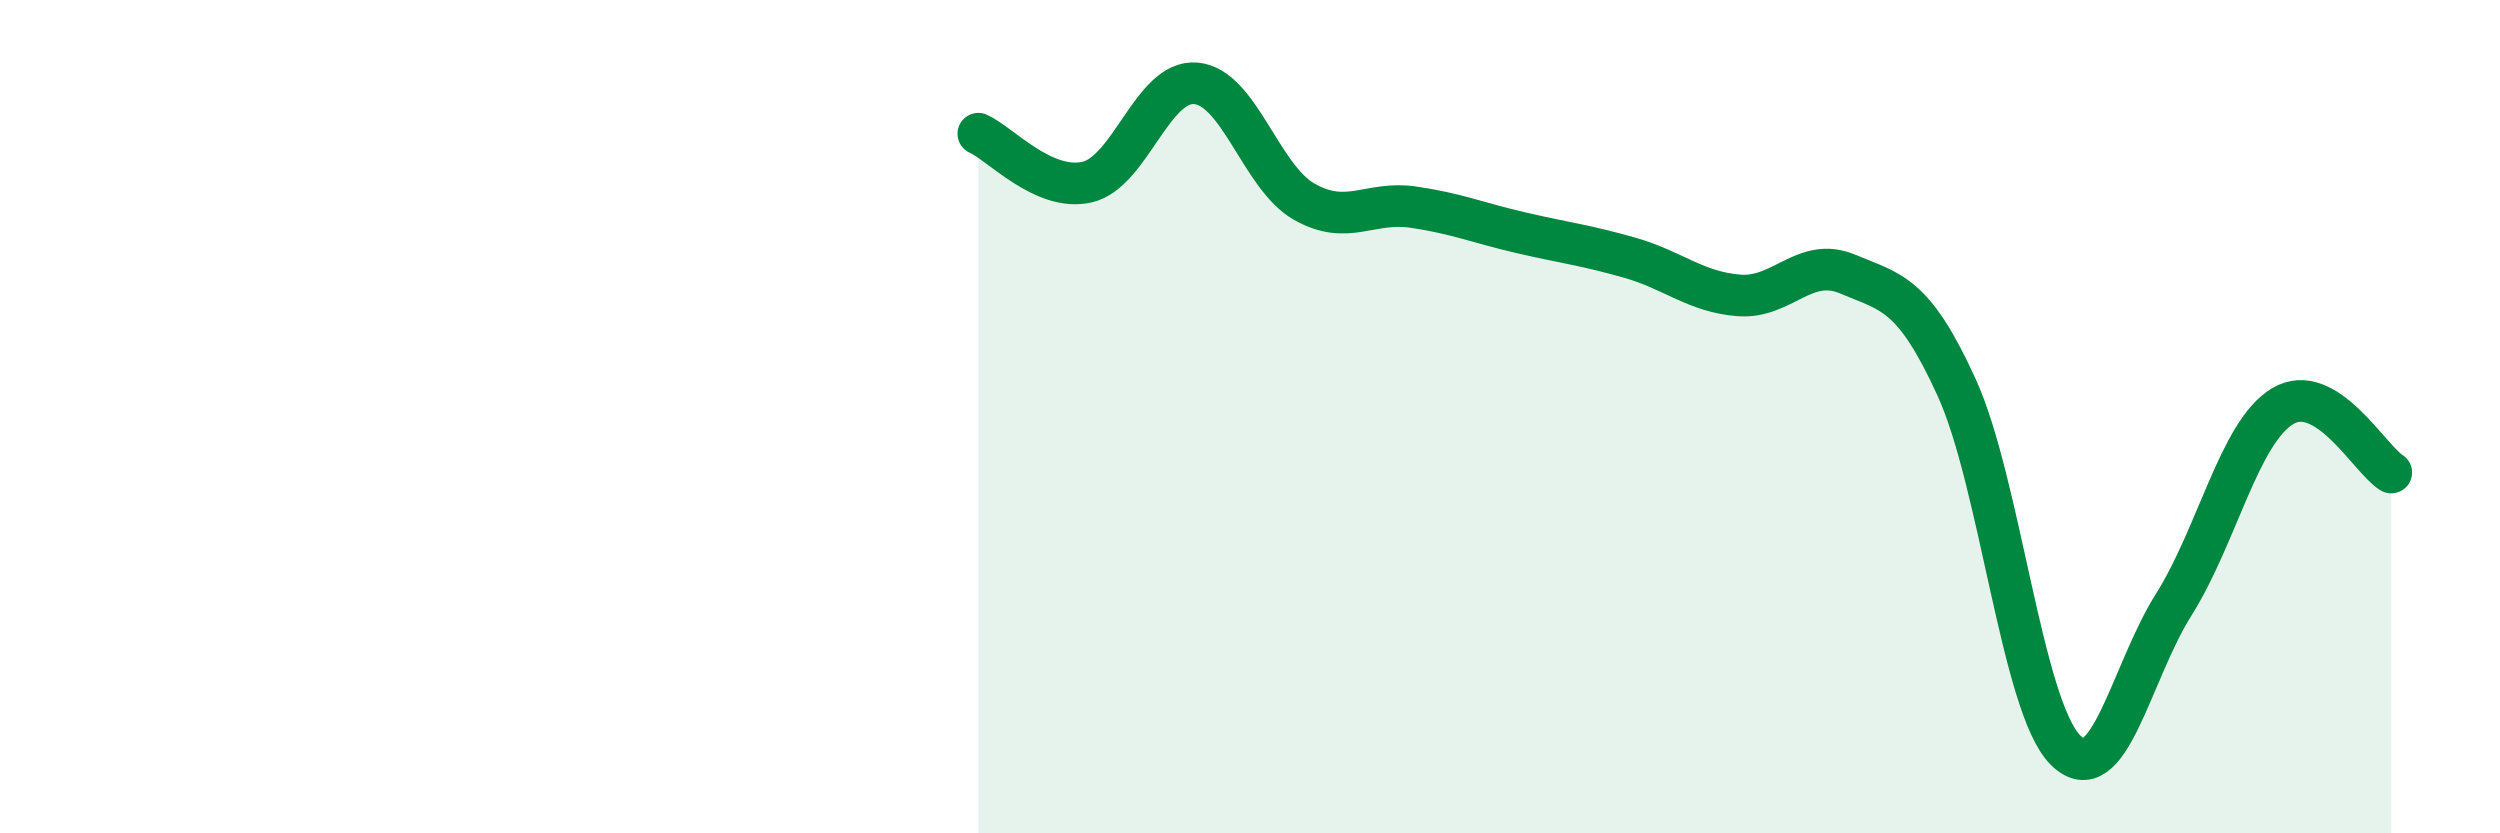 
    <svg width="60" height="20" viewBox="0 0 60 20" xmlns="http://www.w3.org/2000/svg">
      <path
        d="M 23.48,3.21 C 24,3.44 25.05,4.61 26.09,4.37 C 27.13,4.13 27.66,1.91 28.7,2 C 29.74,2.09 30.26,4.25 31.3,4.84 C 32.34,5.43 32.87,4.82 33.91,4.97 C 34.95,5.12 35.48,5.35 36.52,5.59 C 37.56,5.83 38.09,5.89 39.13,6.19 C 40.17,6.49 40.7,7.01 41.74,7.09 C 42.78,7.17 43.31,6.14 44.35,6.58 C 45.39,7.02 45.92,7.02 46.96,9.3 C 48,11.58 48.53,16.96 49.57,18 C 50.61,19.04 51.13,16.16 52.17,14.51 C 53.21,12.86 53.74,10.38 54.78,9.75 C 55.82,9.12 56.87,11.02 57.39,11.34L57.39 20L23.48 20Z"
        fill="#008740"
        opacity="0.1"
        stroke-linecap="round"
        stroke-linejoin="round"
      />
      <path
        d="M 23.48,3.21 C 24,3.44 25.05,4.61 26.09,4.37 C 27.13,4.13 27.66,1.91 28.7,2 C 29.74,2.09 30.26,4.25 31.3,4.84 C 32.34,5.43 32.87,4.82 33.91,4.97 C 34.95,5.12 35.48,5.35 36.52,5.59 C 37.56,5.83 38.09,5.89 39.13,6.19 C 40.17,6.49 40.7,7.01 41.74,7.09 C 42.78,7.17 43.31,6.14 44.35,6.58 C 45.39,7.02 45.92,7.02 46.96,9.3 C 48,11.58 48.53,16.96 49.57,18 C 50.61,19.04 51.13,16.16 52.17,14.51 C 53.21,12.86 53.74,10.38 54.78,9.75 C 55.82,9.12 56.87,11.02 57.39,11.34"
        stroke="#008740"
        stroke-width="1"
        fill="none"
        stroke-linecap="round"
        stroke-linejoin="round"
      />
    </svg>
  